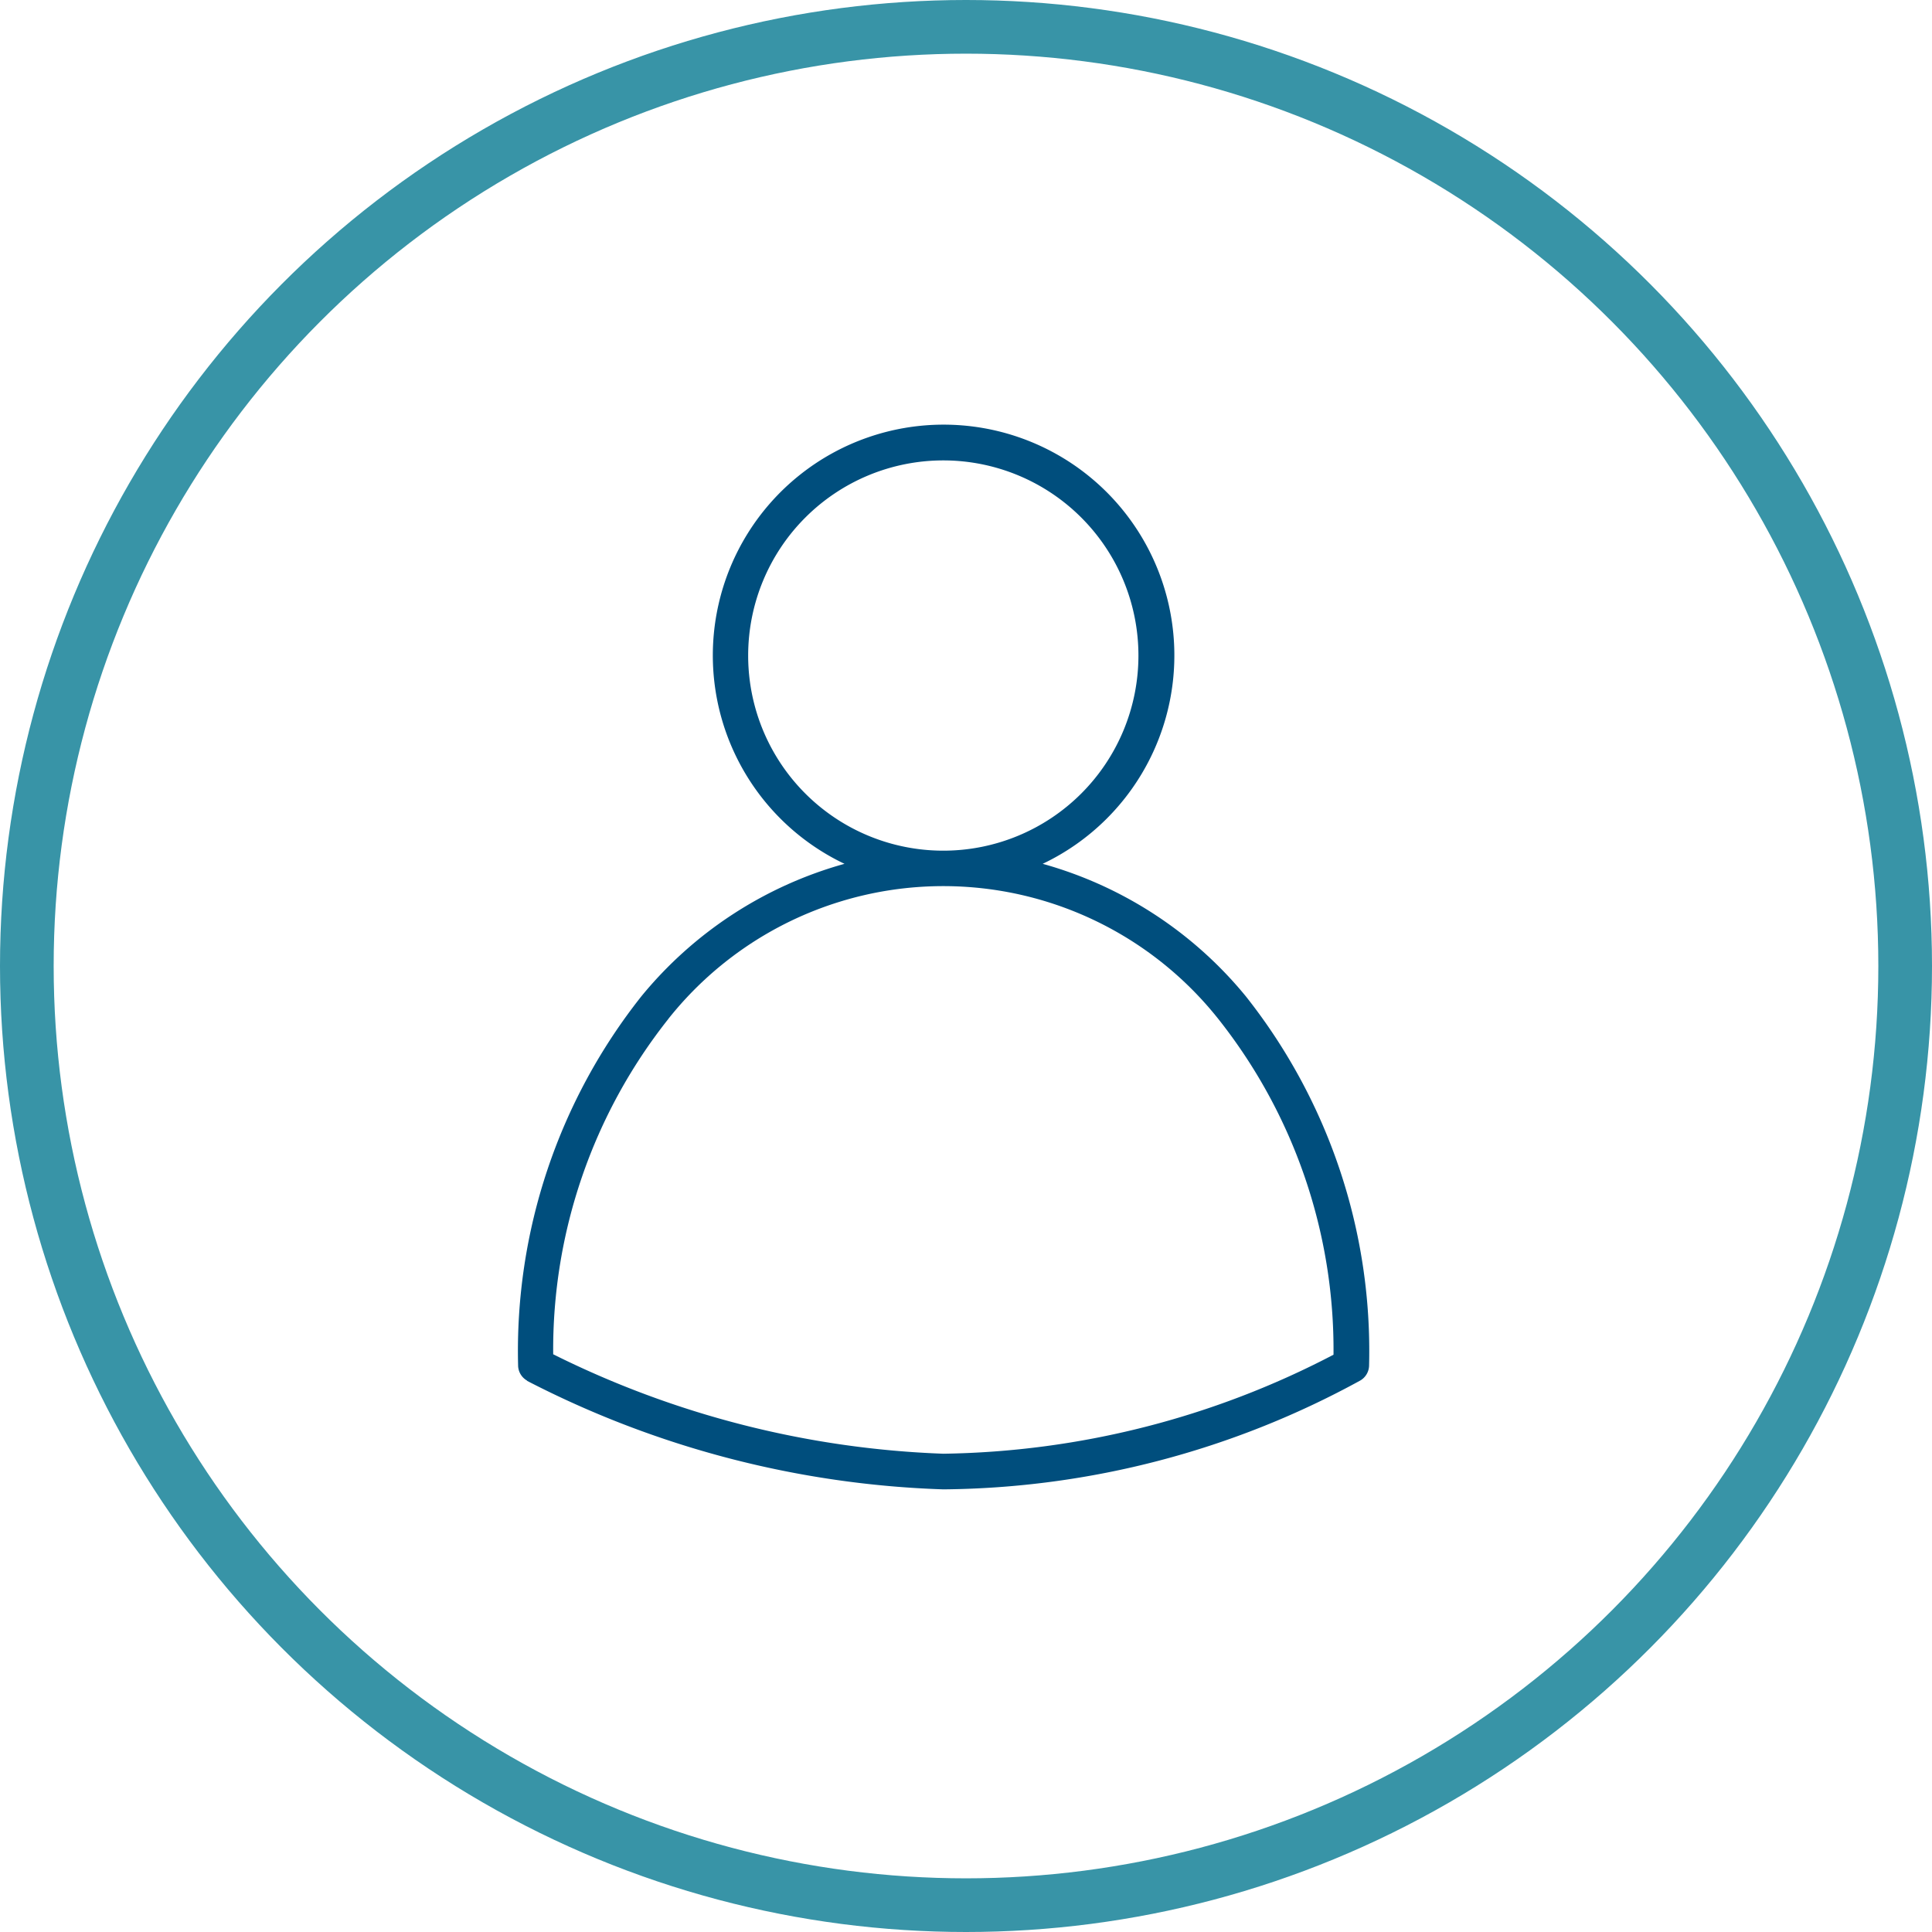 <svg xmlns="http://www.w3.org/2000/svg" width="36" height="36" viewBox="0 0 36 36">
  <g id="Group_601" data-name="Group 601" transform="translate(-1839 -40)">
    <g id="Group_295" data-name="Group 295" transform="translate(1848.645 47.92)">
      <path id="Path_2" data-name="Path 2" d="M324.763,110.813a18.178,18.178,0,0,0,7.761,2.024,16.446,16.446,0,0,0,7.772-2.03.331.331,0,0,0,.161-.284,10.644,10.644,0,0,0-2.3-6.877,7.485,7.485,0,0,0-3.782-2.465,4.3,4.3,0,1,0-3.693,0,7.485,7.485,0,0,0-3.782,2.465,10.64,10.64,0,0,0-2.3,6.877.33.33,0,0,0,.172.29ZM328.887,97.3a3.636,3.636,0,1,1,3.636,3.636,3.635,3.635,0,0,1-3.636-3.636Zm-1.487,6.77a6.542,6.542,0,0,1,10.246,0,9.923,9.923,0,0,1,2.148,6.258,16.181,16.181,0,0,1-7.27,1.845,17.715,17.715,0,0,1-7.27-1.853,9.918,9.918,0,0,1,2.147-6.25Zm0,0" transform="translate(-324.591 -93.005)" fill="#004e7d"/>
    </g>
    <g id="Ellipse_23" data-name="Ellipse 23" transform="translate(1839 40)" fill="none" stroke="#3894a7" stroke-width="1">
      <circle cx="18" cy="18" r="18" stroke="none"/>
      <circle cx="18" cy="18" r="17.5" fill="none"/>
    </g>
  </g>
</svg>
